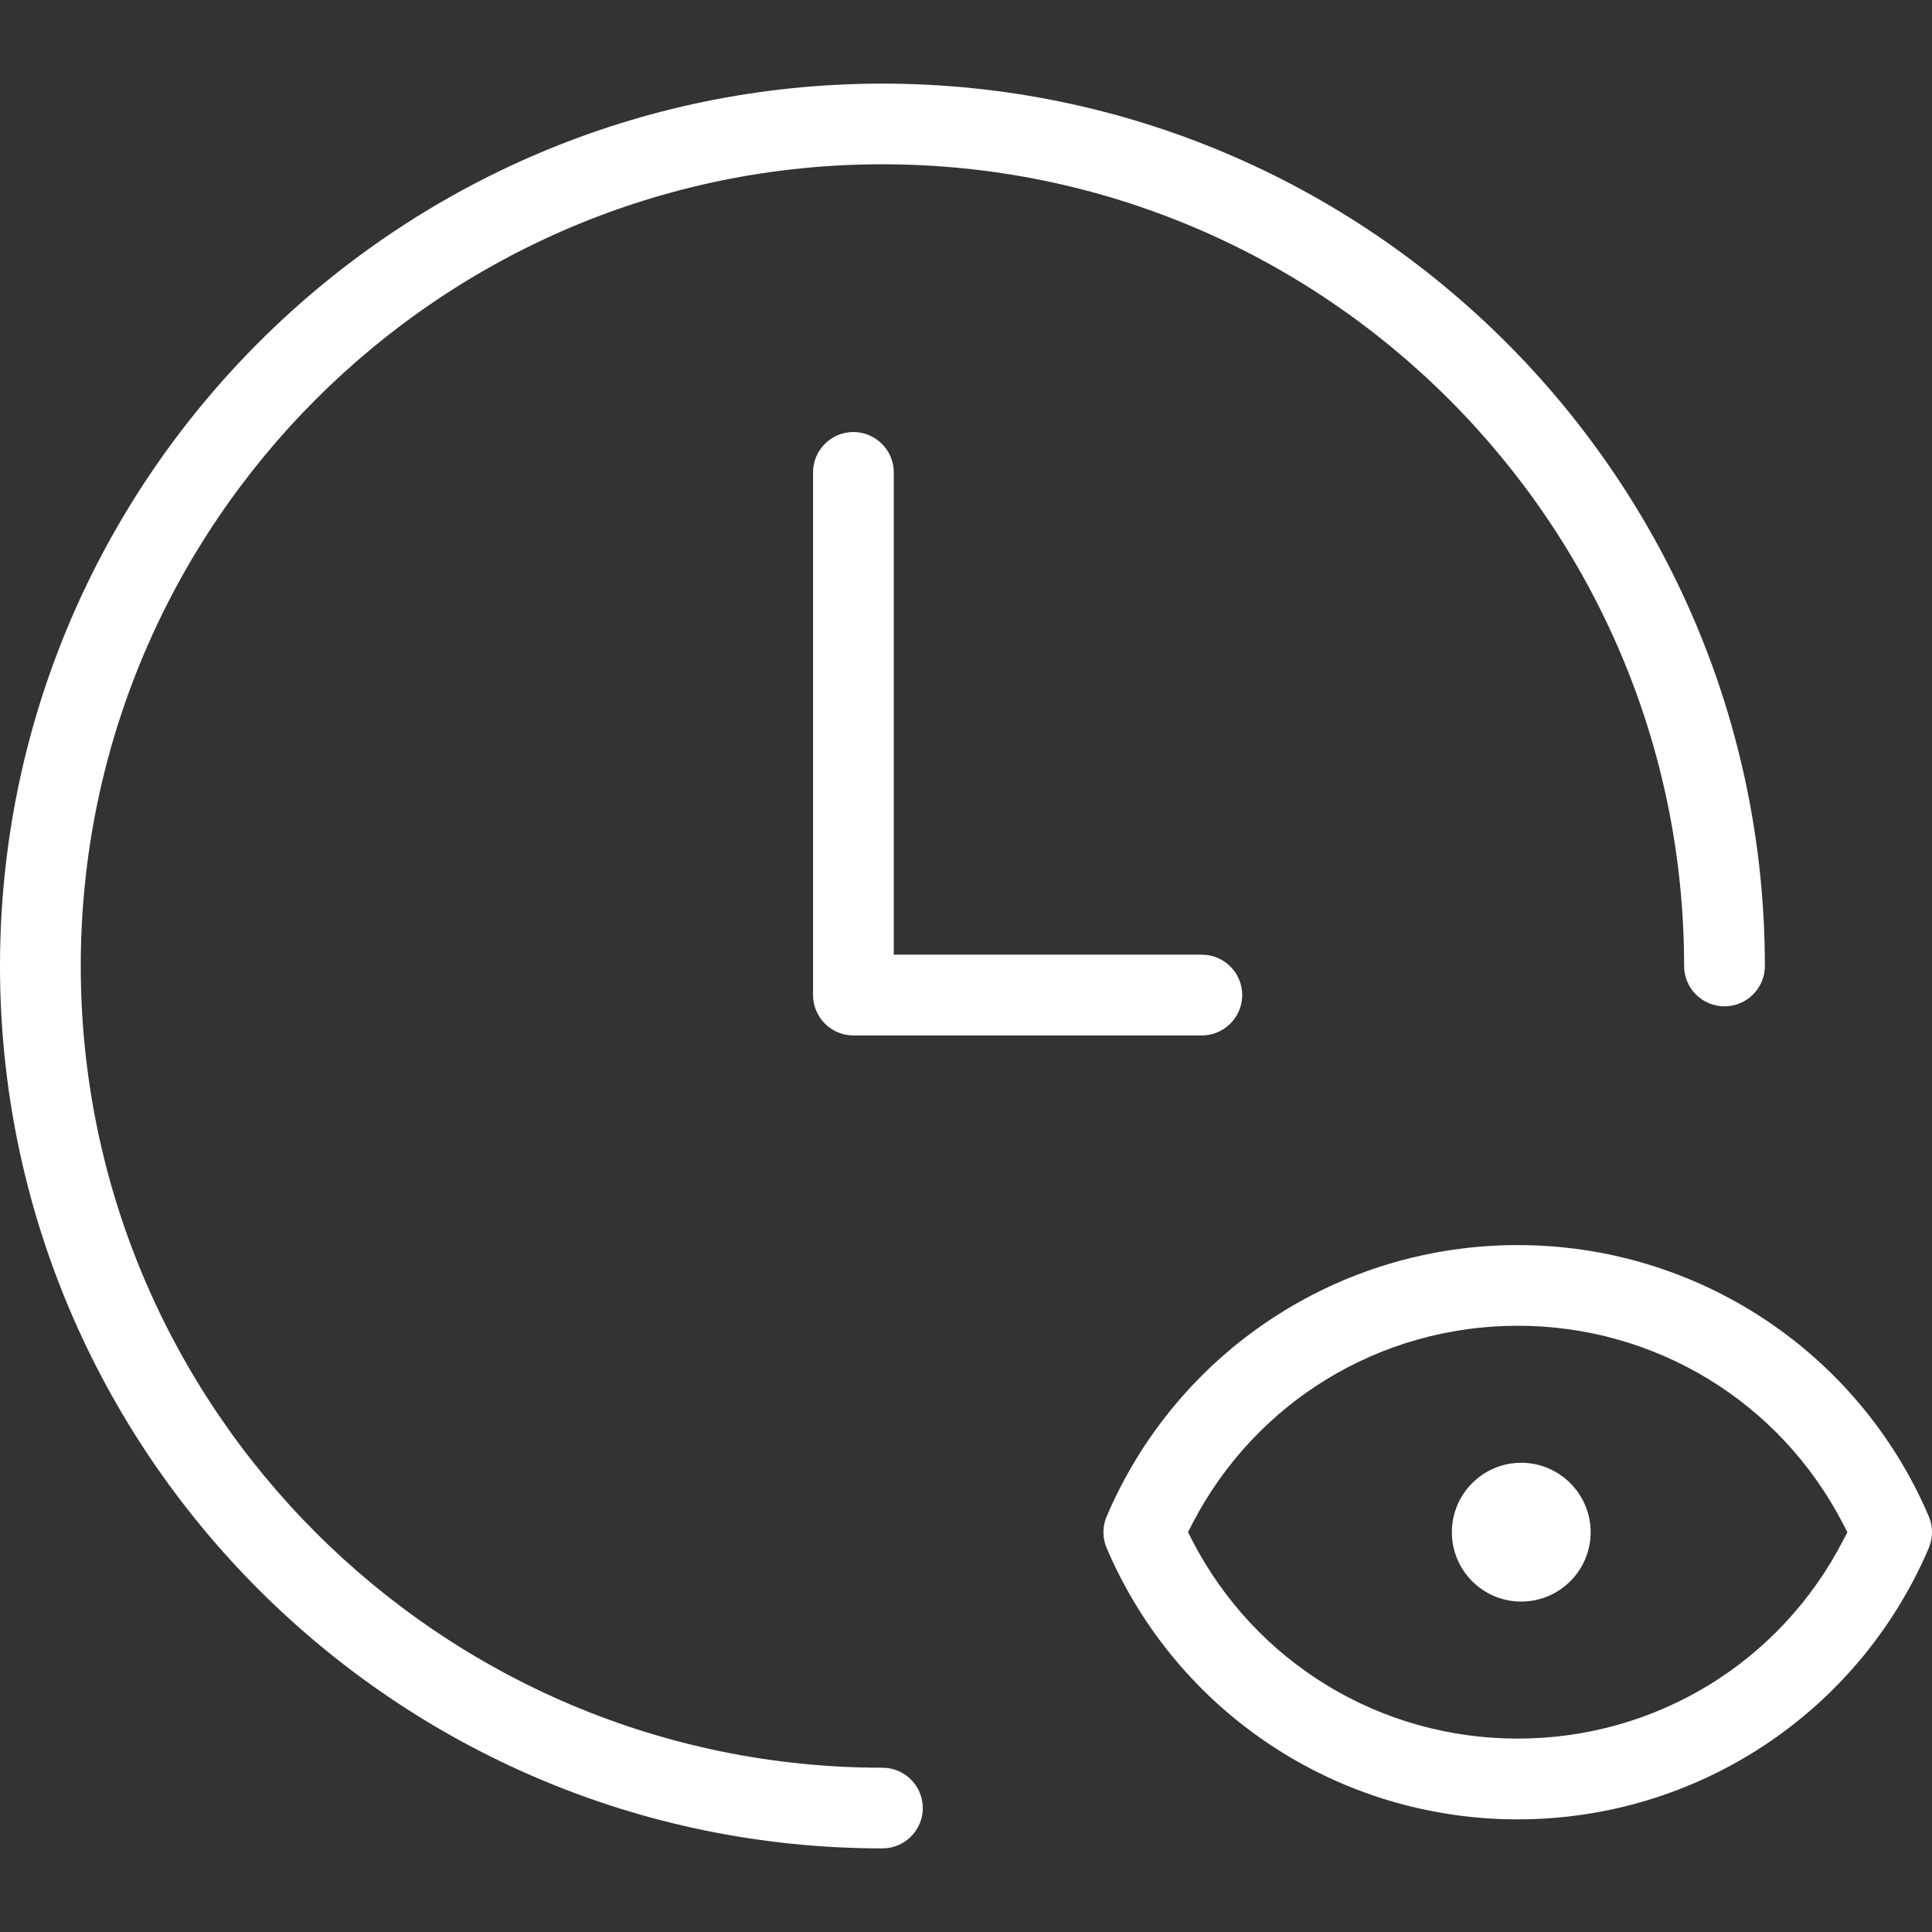 <?xml version="1.0" encoding="utf-8"?>
<!-- Generator: Adobe Illustrator 28.0.0, SVG Export Plug-In . SVG Version: 6.00 Build 0)  -->
<svg version="1.1" id="Layer_1" xmlns="http://www.w3.org/2000/svg" xmlns:xlink="http://www.w3.org/1999/xlink" x="0px" y="0px"
	 width="200px" height="200px" viewBox="0 0 200 200" style="enable-background:new 0 0 200 200;" xml:space="preserve">
<rect x="0" y="0" width="200" height="200" fill="#333333" stroke="none"/>
<style type="text/css">
	.st0{fill:#FFFFFF;}
</style>
<g>
	<path class="st0" d="M124.409,98.829H92.525V48.9c0-2.301-1.884-4.175-4.185-4.175s-4.175,1.874-4.175,4.175v54.104
		c0,2.301,1.874,4.185,4.175,4.185h36.069c2.312,0,4.185-1.884,4.185-4.185C128.595,100.703,126.721,98.829,124.409,98.829z
		 M157.475,151.426c-3.961,0-7.179,3.228-7.179,7.189s3.218,7.179,7.179,7.179s7.189-3.218,7.189-7.179
		S161.436,151.426,157.475,151.426z M91.344,8.656C40.978,8.656,0,49.633,0,100c0,50.367,40.978,91.344,91.344,91.344
		c2.312,0,4.185-1.874,4.185-4.175s-1.874-4.175-4.185-4.175c-45.754,0-82.984-37.23-82.984-82.994s37.23-82.994,82.984-82.994
		c45.764,0,82.994,37.23,82.994,82.994c0,2.301,1.874,4.175,4.175,4.175c2.312,0,4.185-1.874,4.185-4.175
		C182.699,49.633,141.721,8.656,91.344,8.656z M157.475,151.426c-3.961,0-7.179,3.228-7.179,7.189s3.218,7.179,7.179,7.179
		s7.189-3.218,7.189-7.179S161.436,151.426,157.475,151.426z M157.475,151.426c-3.961,0-7.179,3.228-7.179,7.189
		s3.218,7.179,7.179,7.179s7.189-3.218,7.189-7.179S161.436,151.426,157.475,151.426z M157.475,151.426
		c-3.961,0-7.179,3.228-7.179,7.189s3.218,7.179,7.179,7.179s7.189-3.218,7.189-7.179S161.436,151.426,157.475,151.426z
		 M199.664,156.965c-7.291-17.057-24.002-28.075-42.556-28.075c-18.554,0-35.255,11.018-42.546,28.086
		c-0.448,1.039-0.448,2.24,0,3.279c7.291,17.067,23.992,28.086,42.546,28.086c18.554,0,35.265-11.018,42.556-28.086
		C200.112,159.216,200.112,158.014,199.664,156.965z M190.804,159.45c-6.527,12.668-19.44,20.53-33.697,20.53
		c-14.246,0-27.159-7.861-33.697-20.53l-0.428-0.835l0.428-0.845c6.538-12.658,19.45-20.529,33.697-20.529
		c14.257,0,27.169,7.872,33.697,20.529l0.438,0.845L190.804,159.45z M157.475,151.426c-3.961,0-7.179,3.228-7.179,7.189
		s3.218,7.179,7.179,7.179s7.189-3.218,7.189-7.179S161.436,151.426,157.475,151.426z M157.475,151.426
		c-3.961,0-7.179,3.228-7.179,7.189s3.218,7.179,7.179,7.179s7.189-3.218,7.189-7.179S161.436,151.426,157.475,151.426z
		 M157.475,151.426c-3.961,0-7.179,3.228-7.179,7.189s3.218,7.179,7.179,7.179s7.189-3.218,7.189-7.179
		S161.436,151.426,157.475,151.426z"/>
</g>
</svg>
